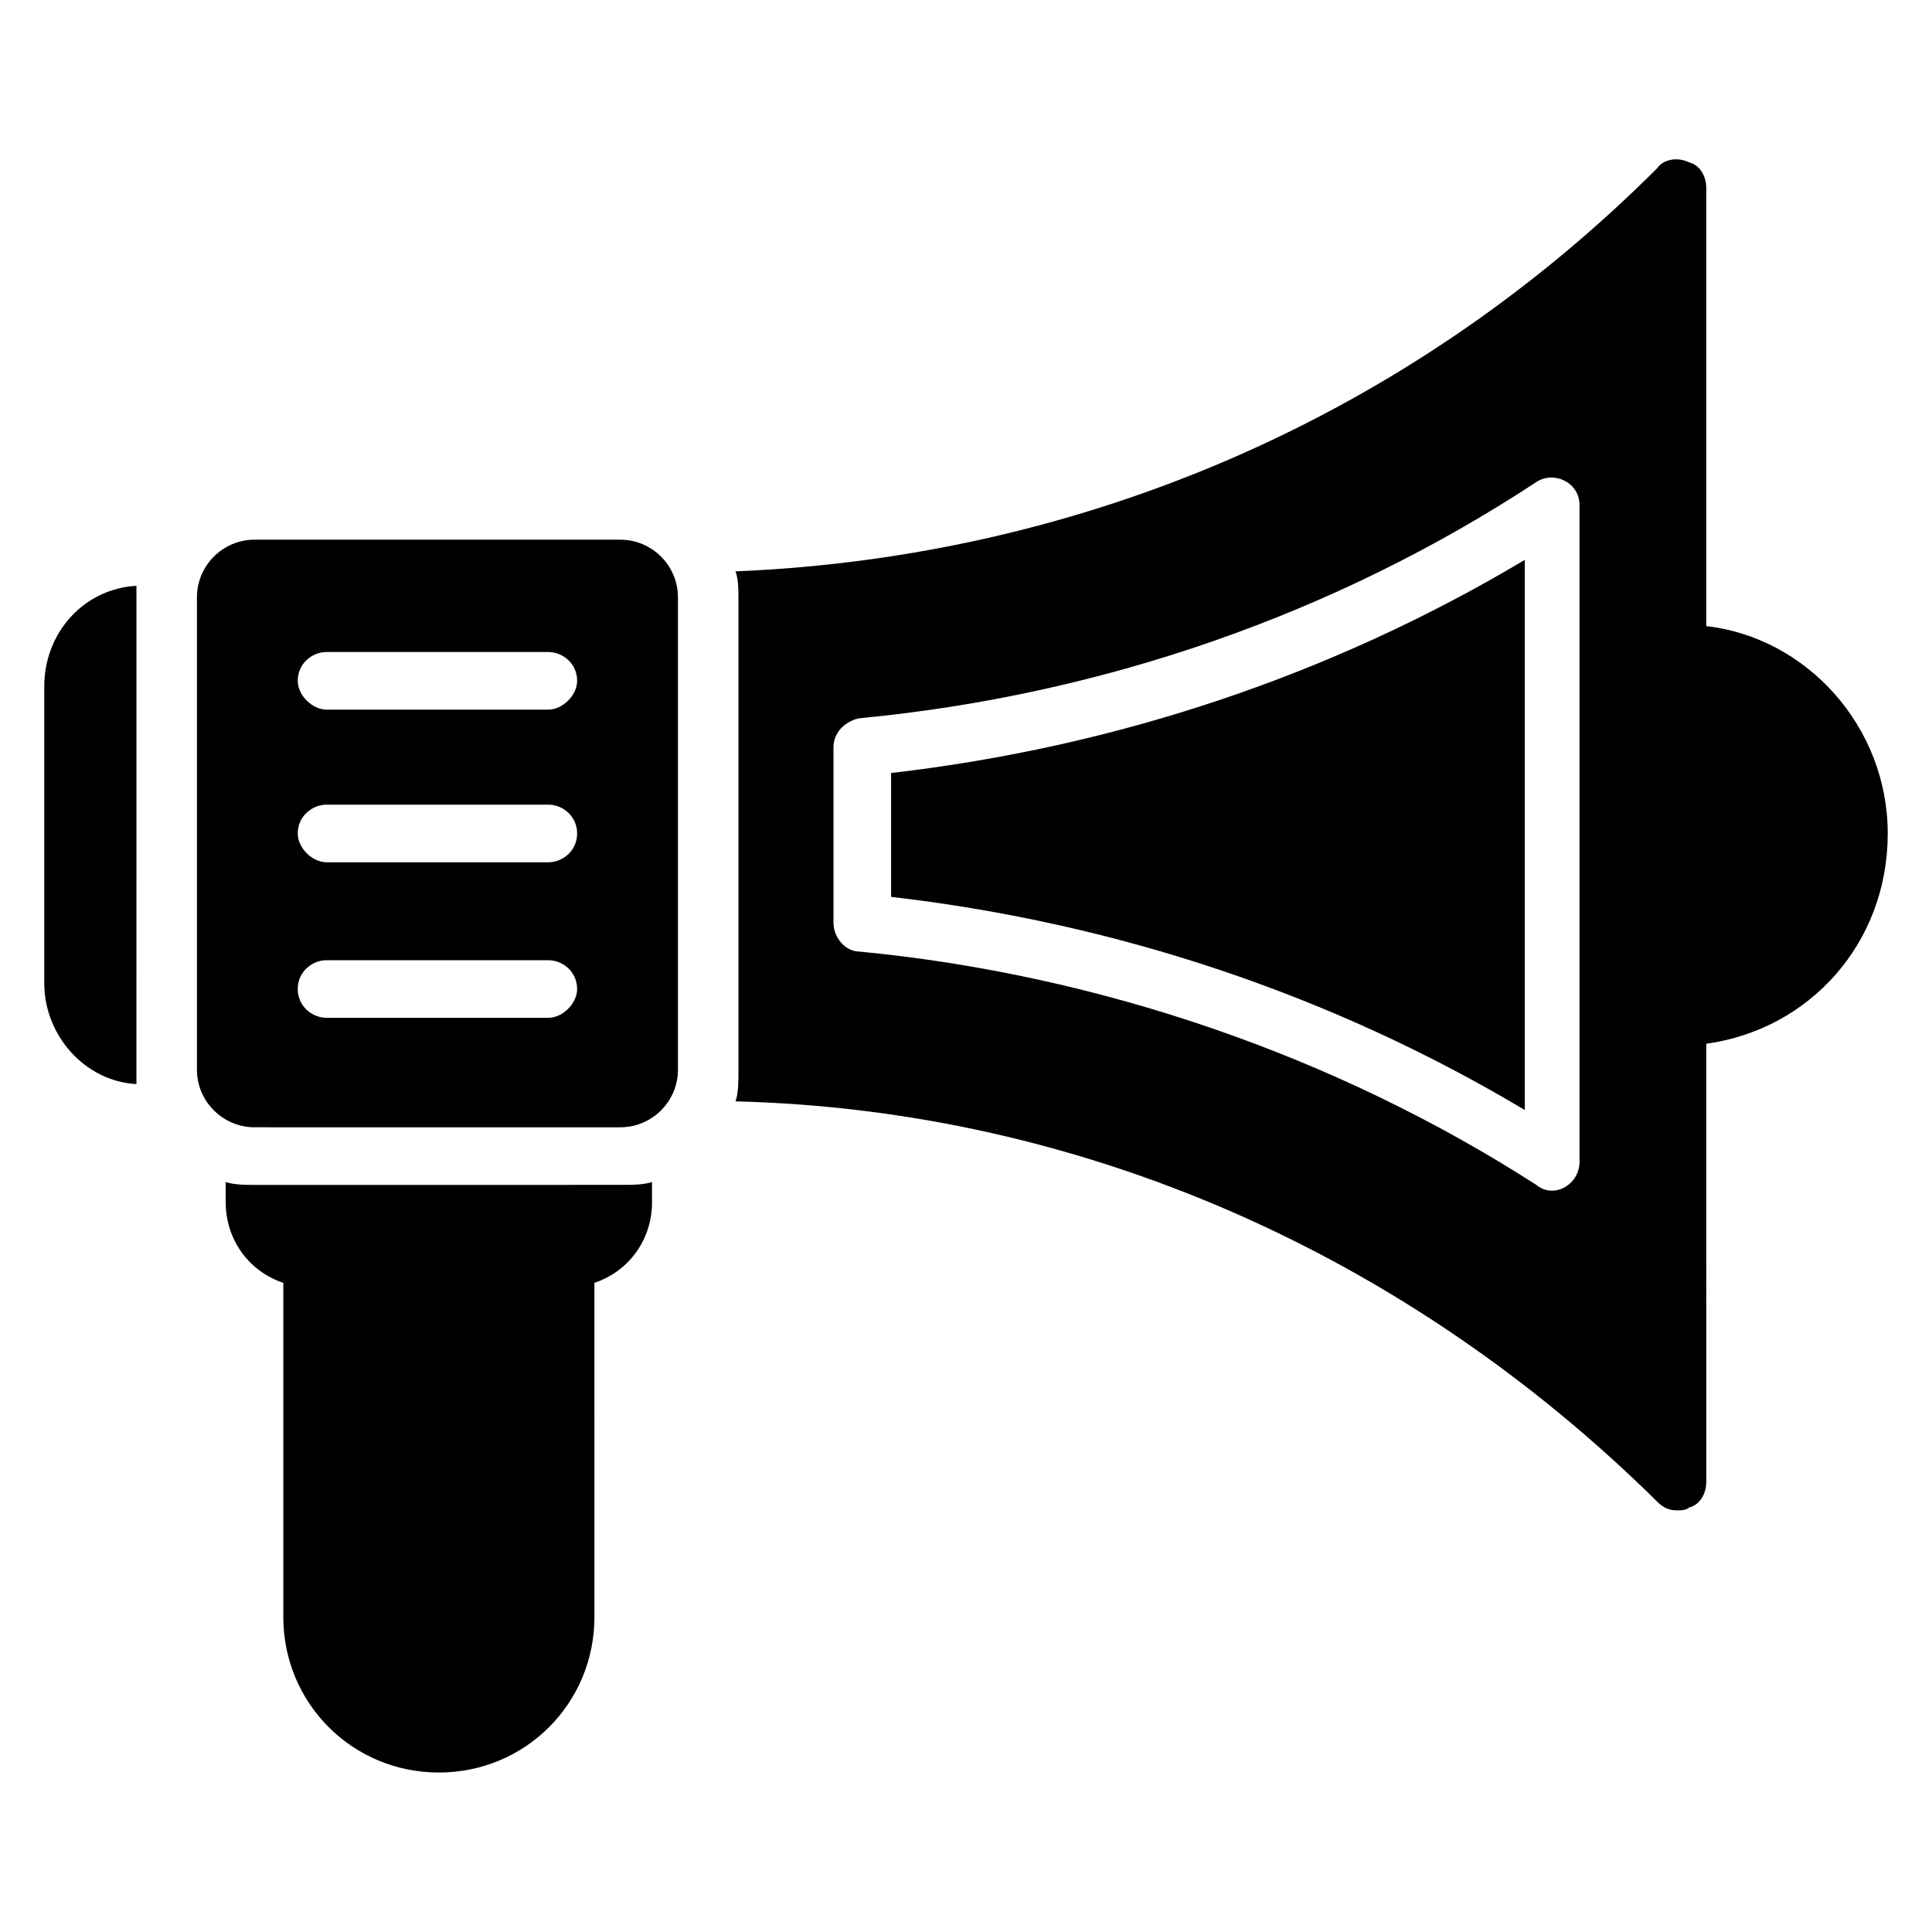 <?xml version="1.0" encoding="UTF-8"?>
<!-- Uploaded to: SVG Repo, www.svgrepo.com, Generator: SVG Repo Mixer Tools -->
<svg fill="#000000" width="800px" height="800px" version="1.1" viewBox="144 144 512 512" xmlns="http://www.w3.org/2000/svg">
 <g>
  <path d="m308.4 287.02h-96.945c-8.398 0-15.266 6.871-15.266 15.266v125.19c0 8.398 6.871 15.266 15.266 15.266l96.945 0.004c8.398 0 15.266-6.871 15.266-15.266v-125.19c0-8.395-6.871-15.266-15.266-15.266zm-19.086 126.71h-58.777c-3.816 0-7.633-3.055-7.633-7.633 0-4.582 3.816-7.633 7.633-7.633h58.777c3.816 0 7.633 3.055 7.633 7.633 0 3.816-3.816 7.633-7.633 7.633zm0-41.219h-58.777c-3.816 0-7.633-3.816-7.633-7.633 0-4.582 3.816-7.633 7.633-7.633h58.777c3.816 0 7.633 3.055 7.633 7.633s-3.816 7.633-7.633 7.633zm0-40.457h-58.777c-3.816 0-7.633-3.816-7.633-7.633 0-4.582 3.816-7.633 7.633-7.633h58.777c3.816 0 7.633 3.055 7.633 7.633 0 3.812-3.816 7.633-7.633 7.633z"/>
  <path d="m180.16 299.24c-13.742 0.762-24.43 12.211-24.43 26.715v78.625c0 13.742 10.688 25.953 24.426 26.719v-3.816l0.004-125.19v-3.051z"/>
  <path d="m380.15 381.68c59.543 6.871 116.79 25.953 167.94 56.488v-145.8c-51.145 30.535-108.39 49.617-167.94 56.488z"/>
  <path d="m596.18 309.92v-116.03c0-3.055-1.527-6.106-4.582-6.871-3.051-1.527-6.867-0.762-8.395 1.527-65.648 65.648-151.91 103.05-244.27 106.87 0.762 2.289 0.762 4.582 0.762 7.633v125.19c0 2.289 0 5.344-0.762 7.633 91.598 2.293 177.86 40.461 244.27 106.11 1.527 1.527 3.055 2.289 5.344 2.289 0.762 0 2.289 0 3.055-0.762 3.055-0.762 4.582-3.816 4.582-6.871l-0.004-116.03c27.48-3.816 48.09-26.719 48.09-55.723 0-28.246-21.375-51.91-48.09-54.965zm-33.59 141.98c0 6.106-6.871 9.922-11.449 6.106-53.434-34.352-116.03-55.723-179.39-61.832-3.816 0-6.871-3.816-6.871-7.633v-46.562c0-3.816 3.055-6.871 6.871-7.633 64.121-6.106 125.95-27.48 179.39-62.594 4.582-3.055 11.449 0 11.449 6.106z"/>
  <path d="m211.45 458.01c-2.289 0-5.344 0-7.633-0.762v5.344c0 9.922 6.106 18.32 15.266 21.375v88.547c0 22.902 18.32 41.223 41.223 41.223s41.223-18.32 41.223-41.223l-0.004-88.551c9.16-3.055 15.266-11.449 15.266-21.375v-5.344c-2.289 0.762-5.344 0.762-7.633 0.762z"/>
 </g>
</svg>
